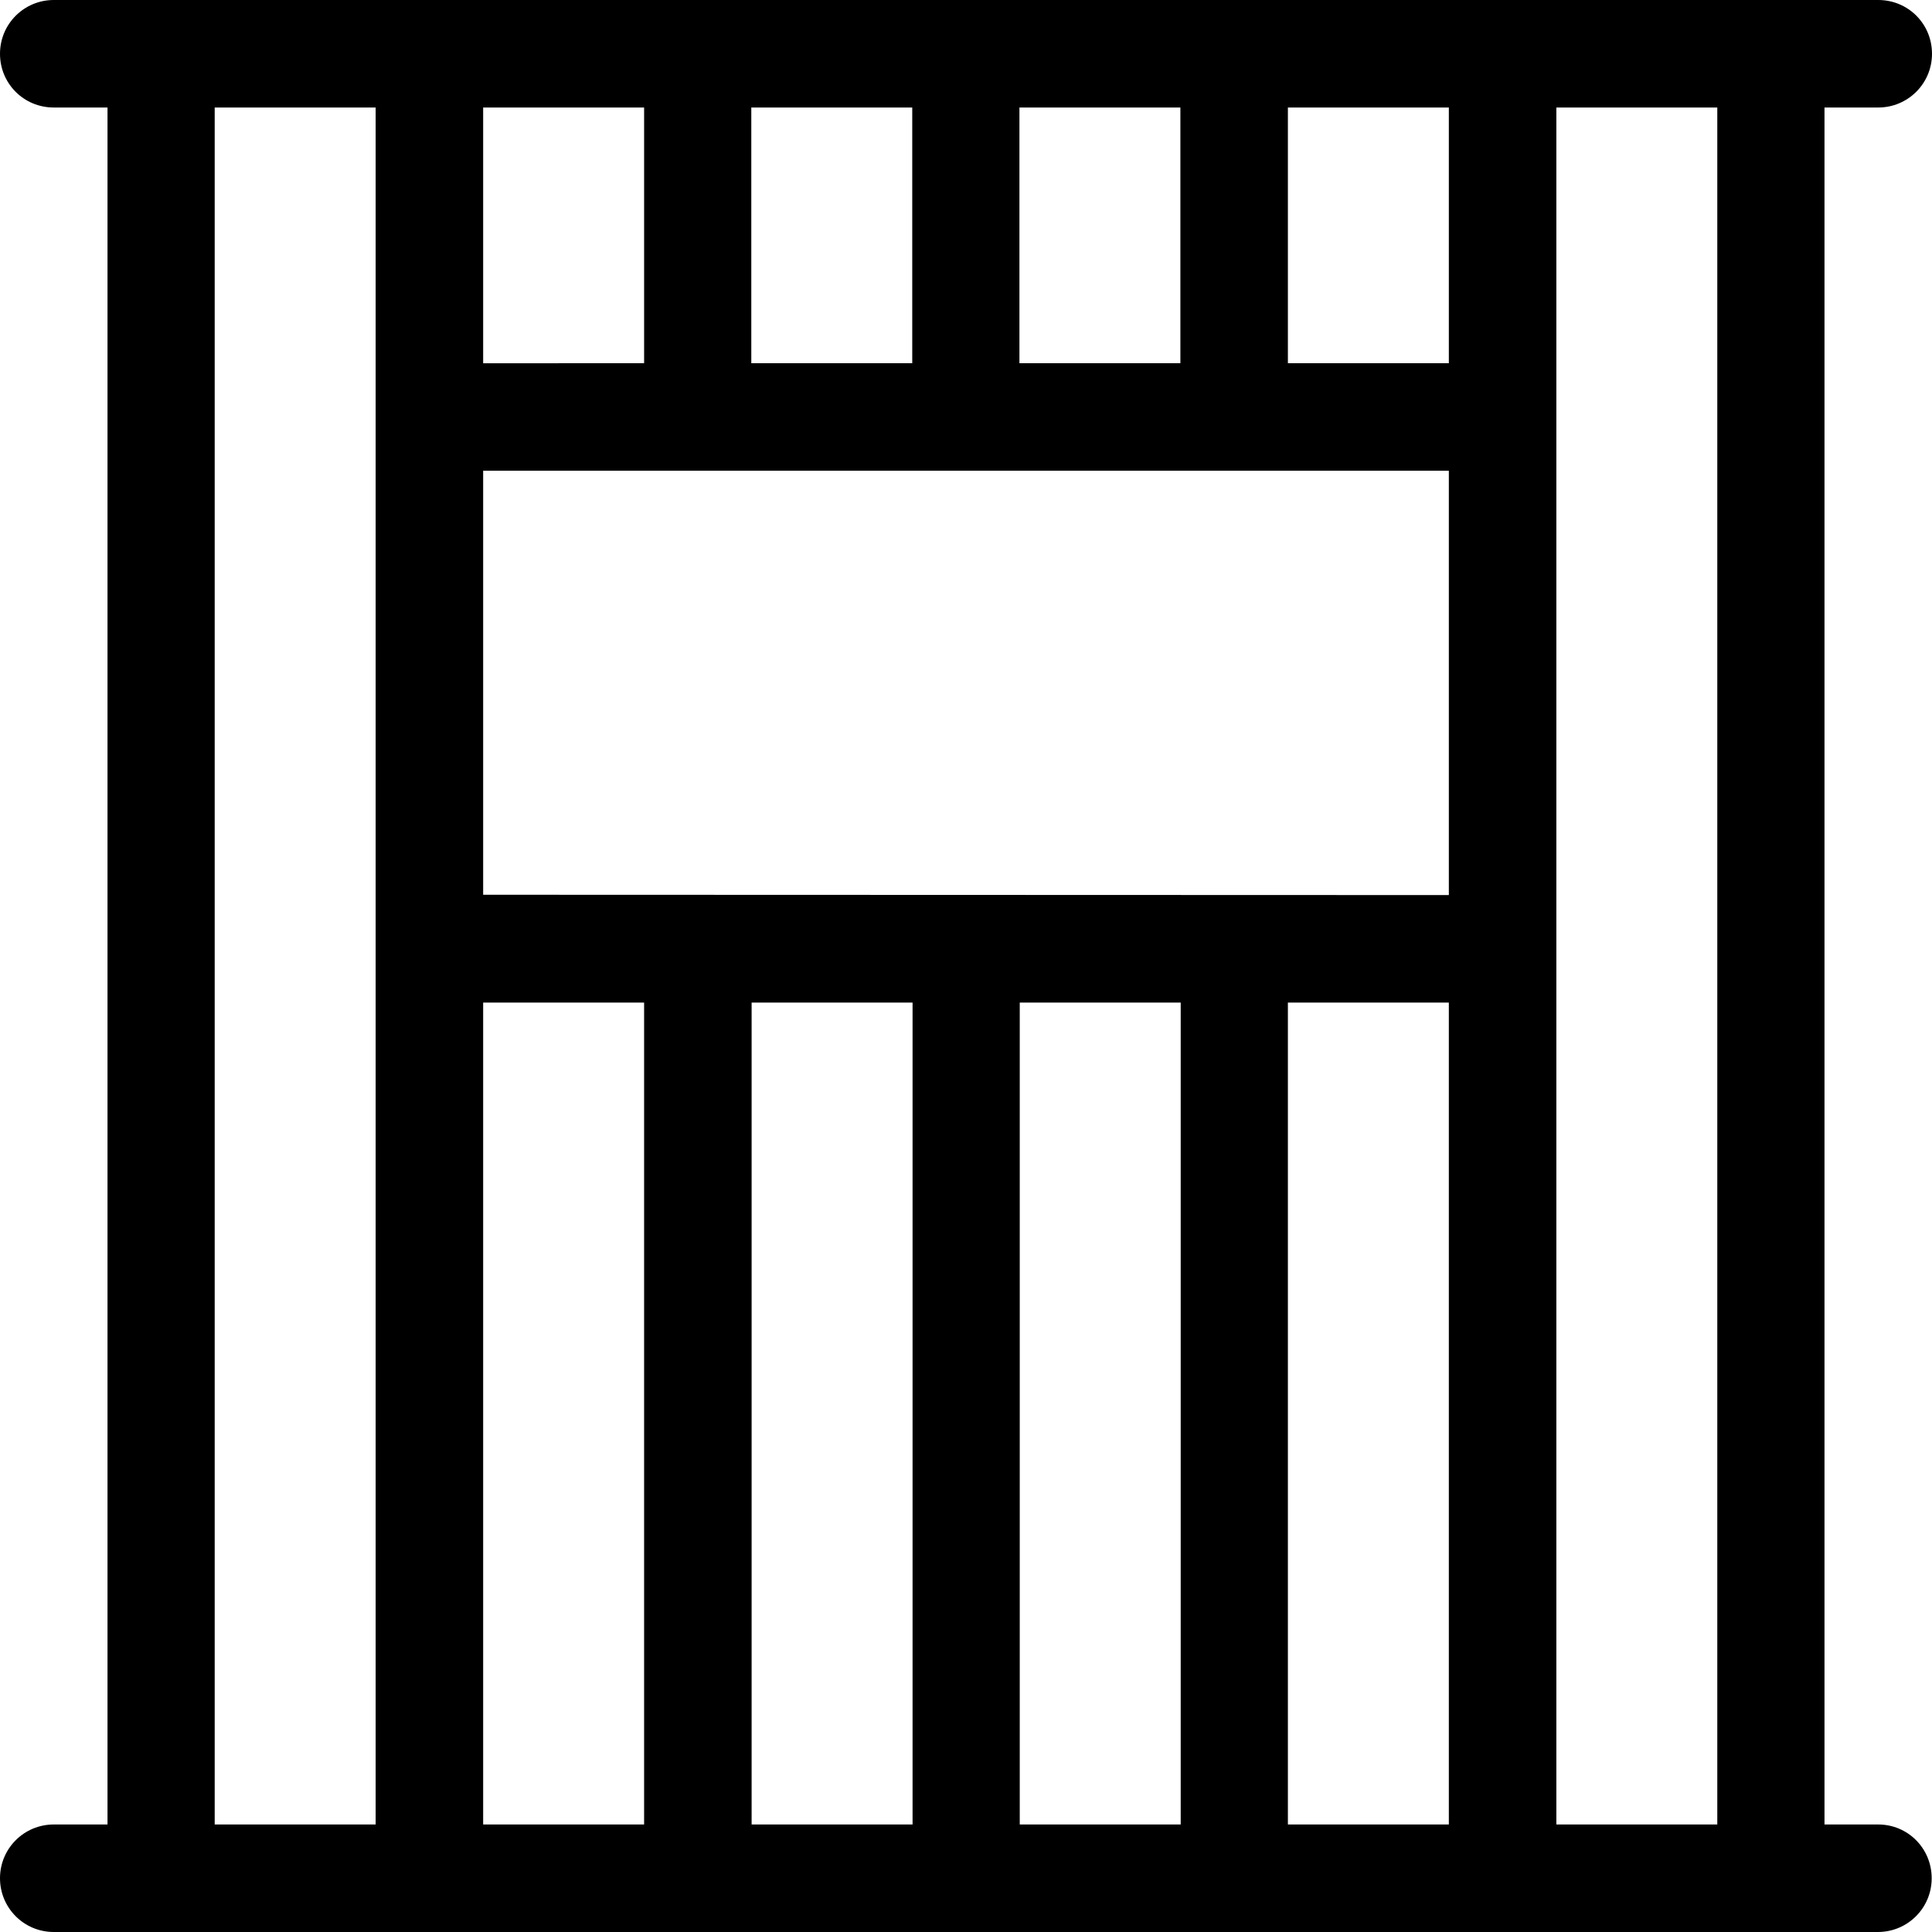 <?xml version="1.0" encoding="iso-8859-1"?>
<!-- Uploaded to: SVG Repo, www.svgrepo.com, Generator: SVG Repo Mixer Tools -->
<svg fill="#000000" height="800px" width="800px" version="1.1" id="Layer_1" xmlns="http://www.w3.org/2000/svg" xmlns:xlink="http://www.w3.org/1999/xlink" 
	 viewBox="0 0 392.663 392.663" xml:space="preserve">
<g>
	<g>
		<path d="M381.737,370.812h-10.925V21.85h10.925c6.012,0,10.925-4.848,10.925-10.925S387.814,0,381.737,0H10.925
			C4.913,0,0,4.848,0,10.925S4.848,21.85,10.925,21.85h10.925v348.962H10.925C4.913,370.812,0,375.661,0,381.737
			c0,6.012,4.848,10.925,10.925,10.925h370.747c6.012,0,10.925-4.848,10.925-10.925
			C392.598,375.661,387.749,370.812,381.737,370.812z M261.754,21.85h32.711v51.976h-32.711V21.85z M207.192,21.85h32.711v51.976
			h-32.711V21.85z M152.695,21.85h32.711v51.976h-32.711V21.85z M98.198,21.85h32.711c0,0,0,51.976,0,51.976H98.198V21.85z
			 M98.198,95.677h196.267v86.238l-196.267-0.065V95.677z M76.347,370.812H43.636V21.85h32.711V370.812z M130.909,370.812H98.198
			c0,0,0-167.047,0-167.047h32.711V370.812z M185.471,370.812H152.76V203.766h32.711V370.812z M239.968,370.812h-32.711V203.766
			h32.711V370.812z M294.465,370.812h-32.711V203.766h32.711V370.812z M349.026,370.812h-32.711V21.85h32.711V370.812z"/>
	</g>
</g>
</svg>